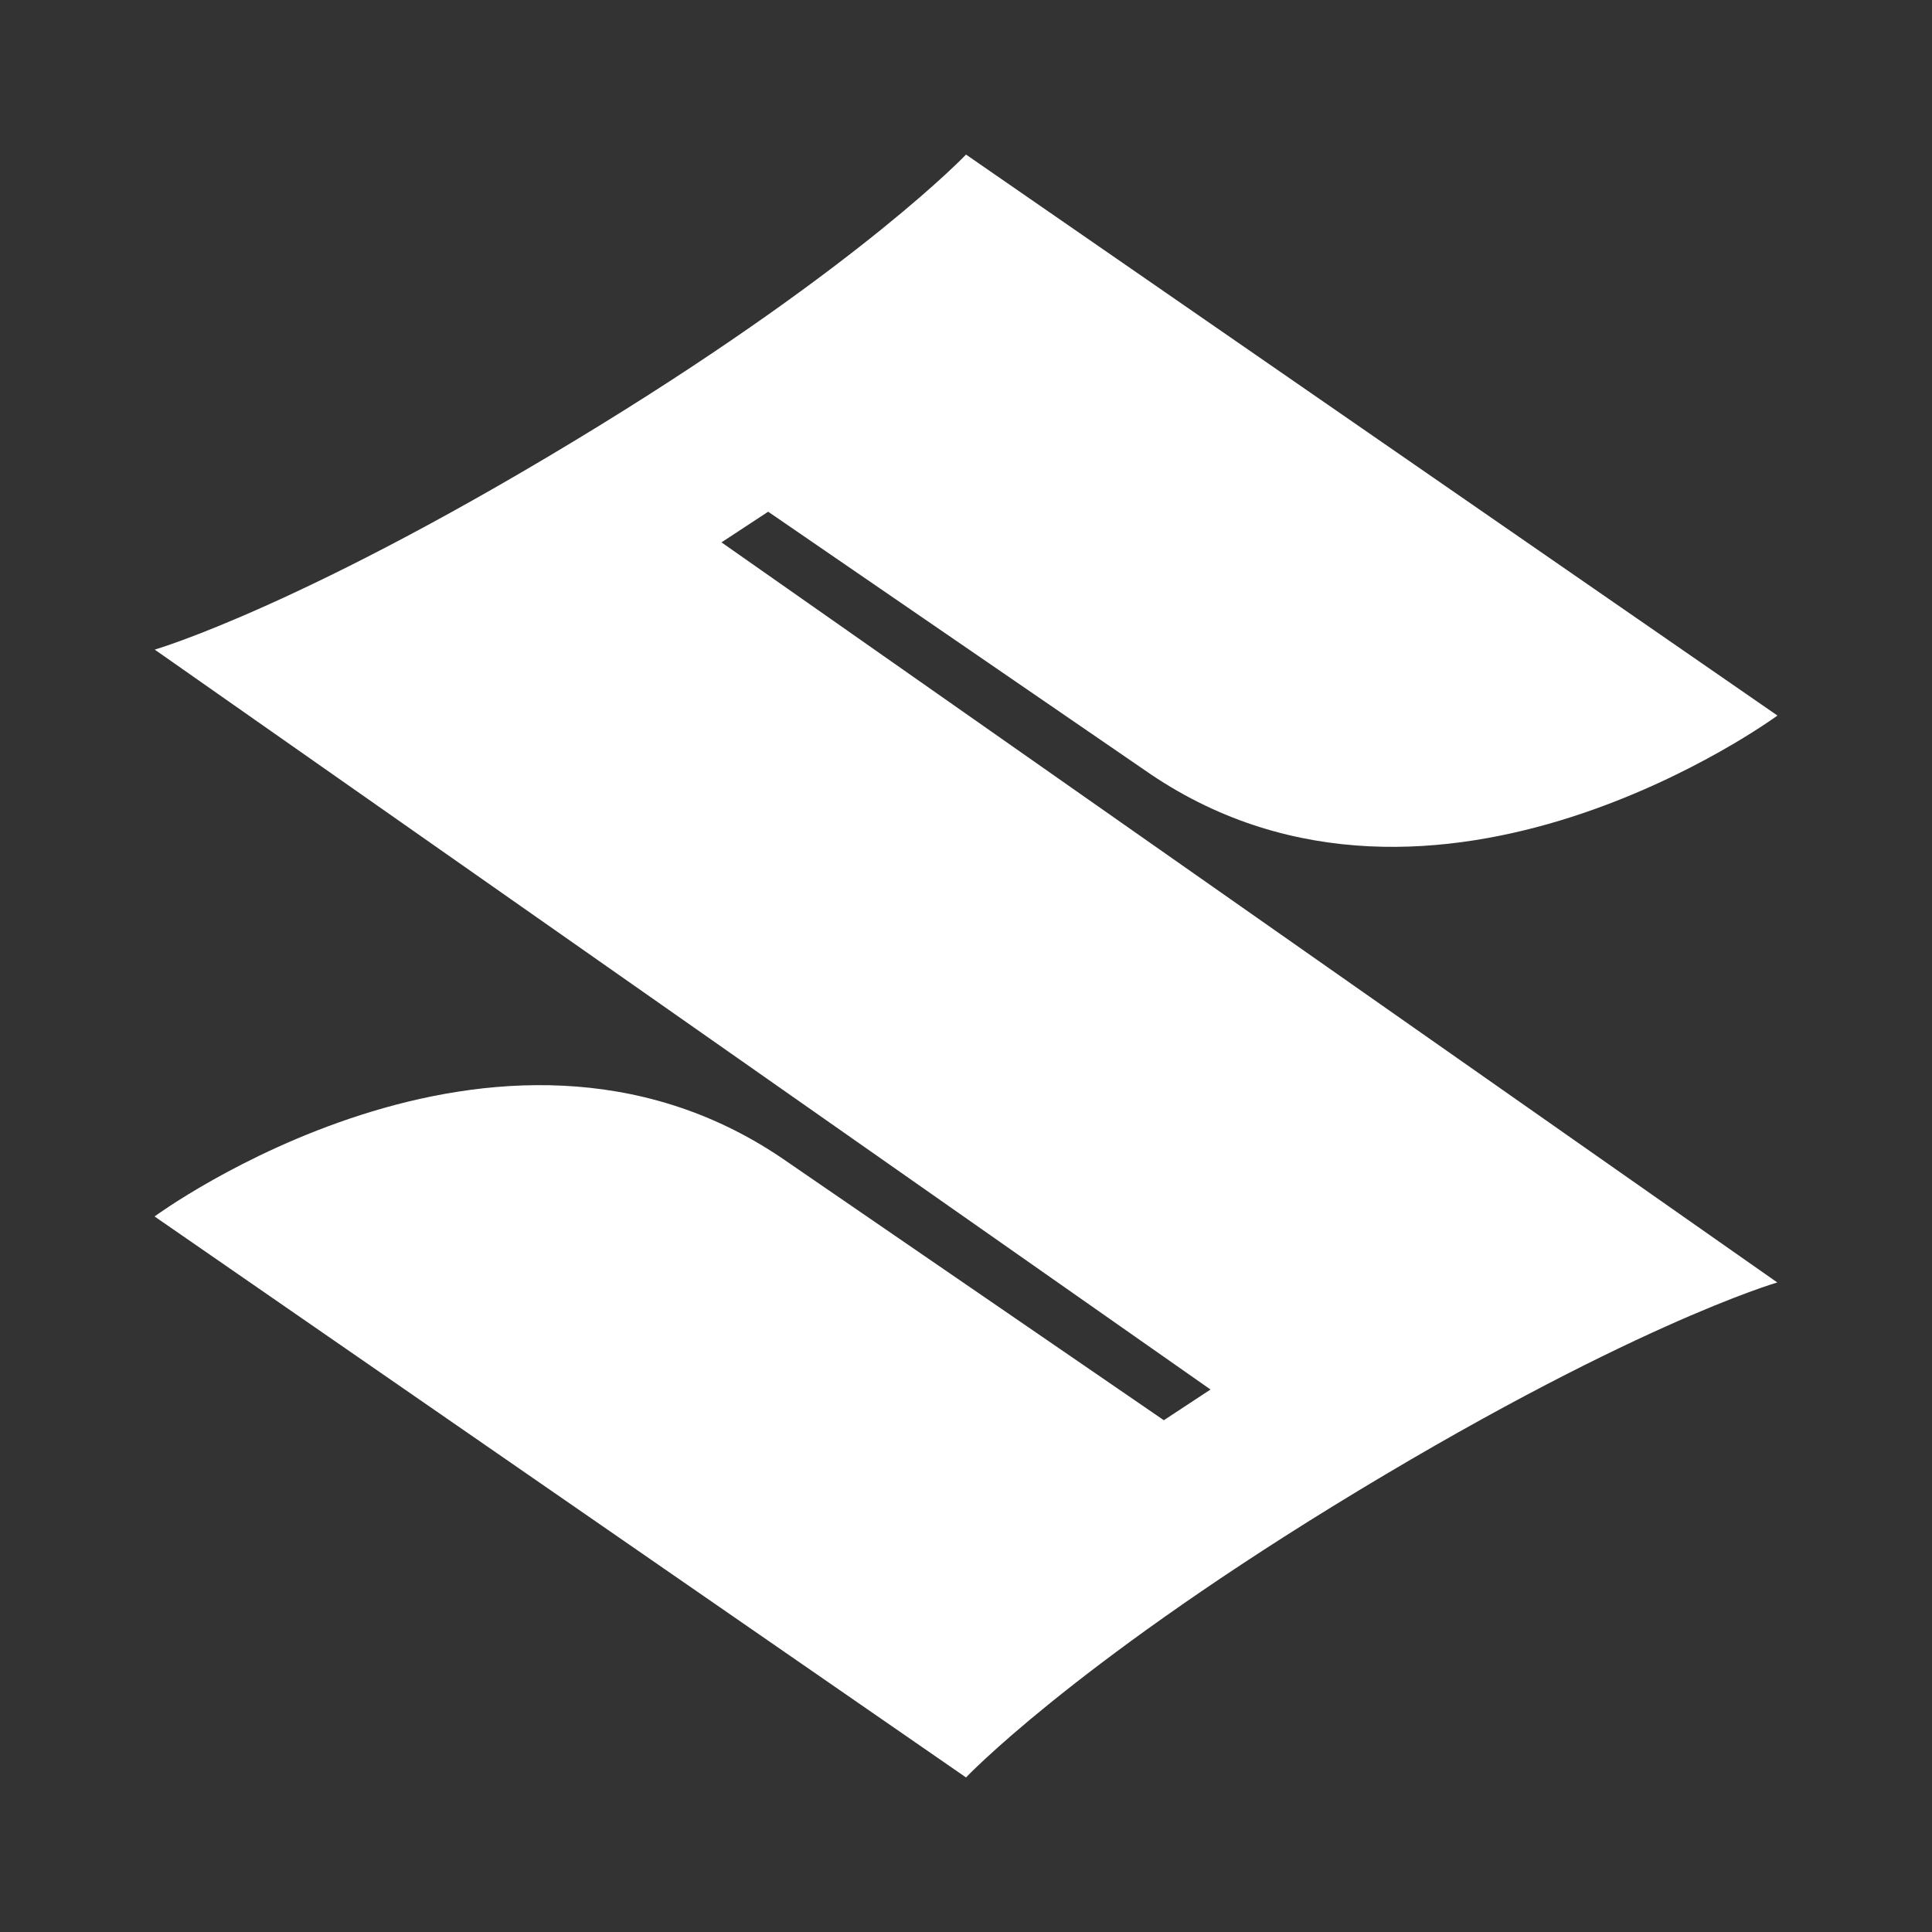 <svg width="100" height="100" viewBox="0 0 100 100" fill="none" xmlns="http://www.w3.org/2000/svg">
<rect x="0" y="0" width="100" height="100" fill="#333333" stroke="none"/>
<path d="M91.992 66.38C91.992 66.38 84.141 68.649 68.954 77.984C55.34 86.368 50.001 92 50.001 92L8 62.963C8 62.963 25.67 49.965 40.434 59.92L60.24 73.511L62.656 71.921L8.008 33.623C8.008 33.623 15.862 31.351 31.04 22.021C44.663 13.635 50.001 8 50.001 8L92 37.037C92 37.037 74.333 50.035 59.566 40.08L39.76 26.486L37.344 28.073L91.992 66.38Z" fill="white"/>
</svg>
